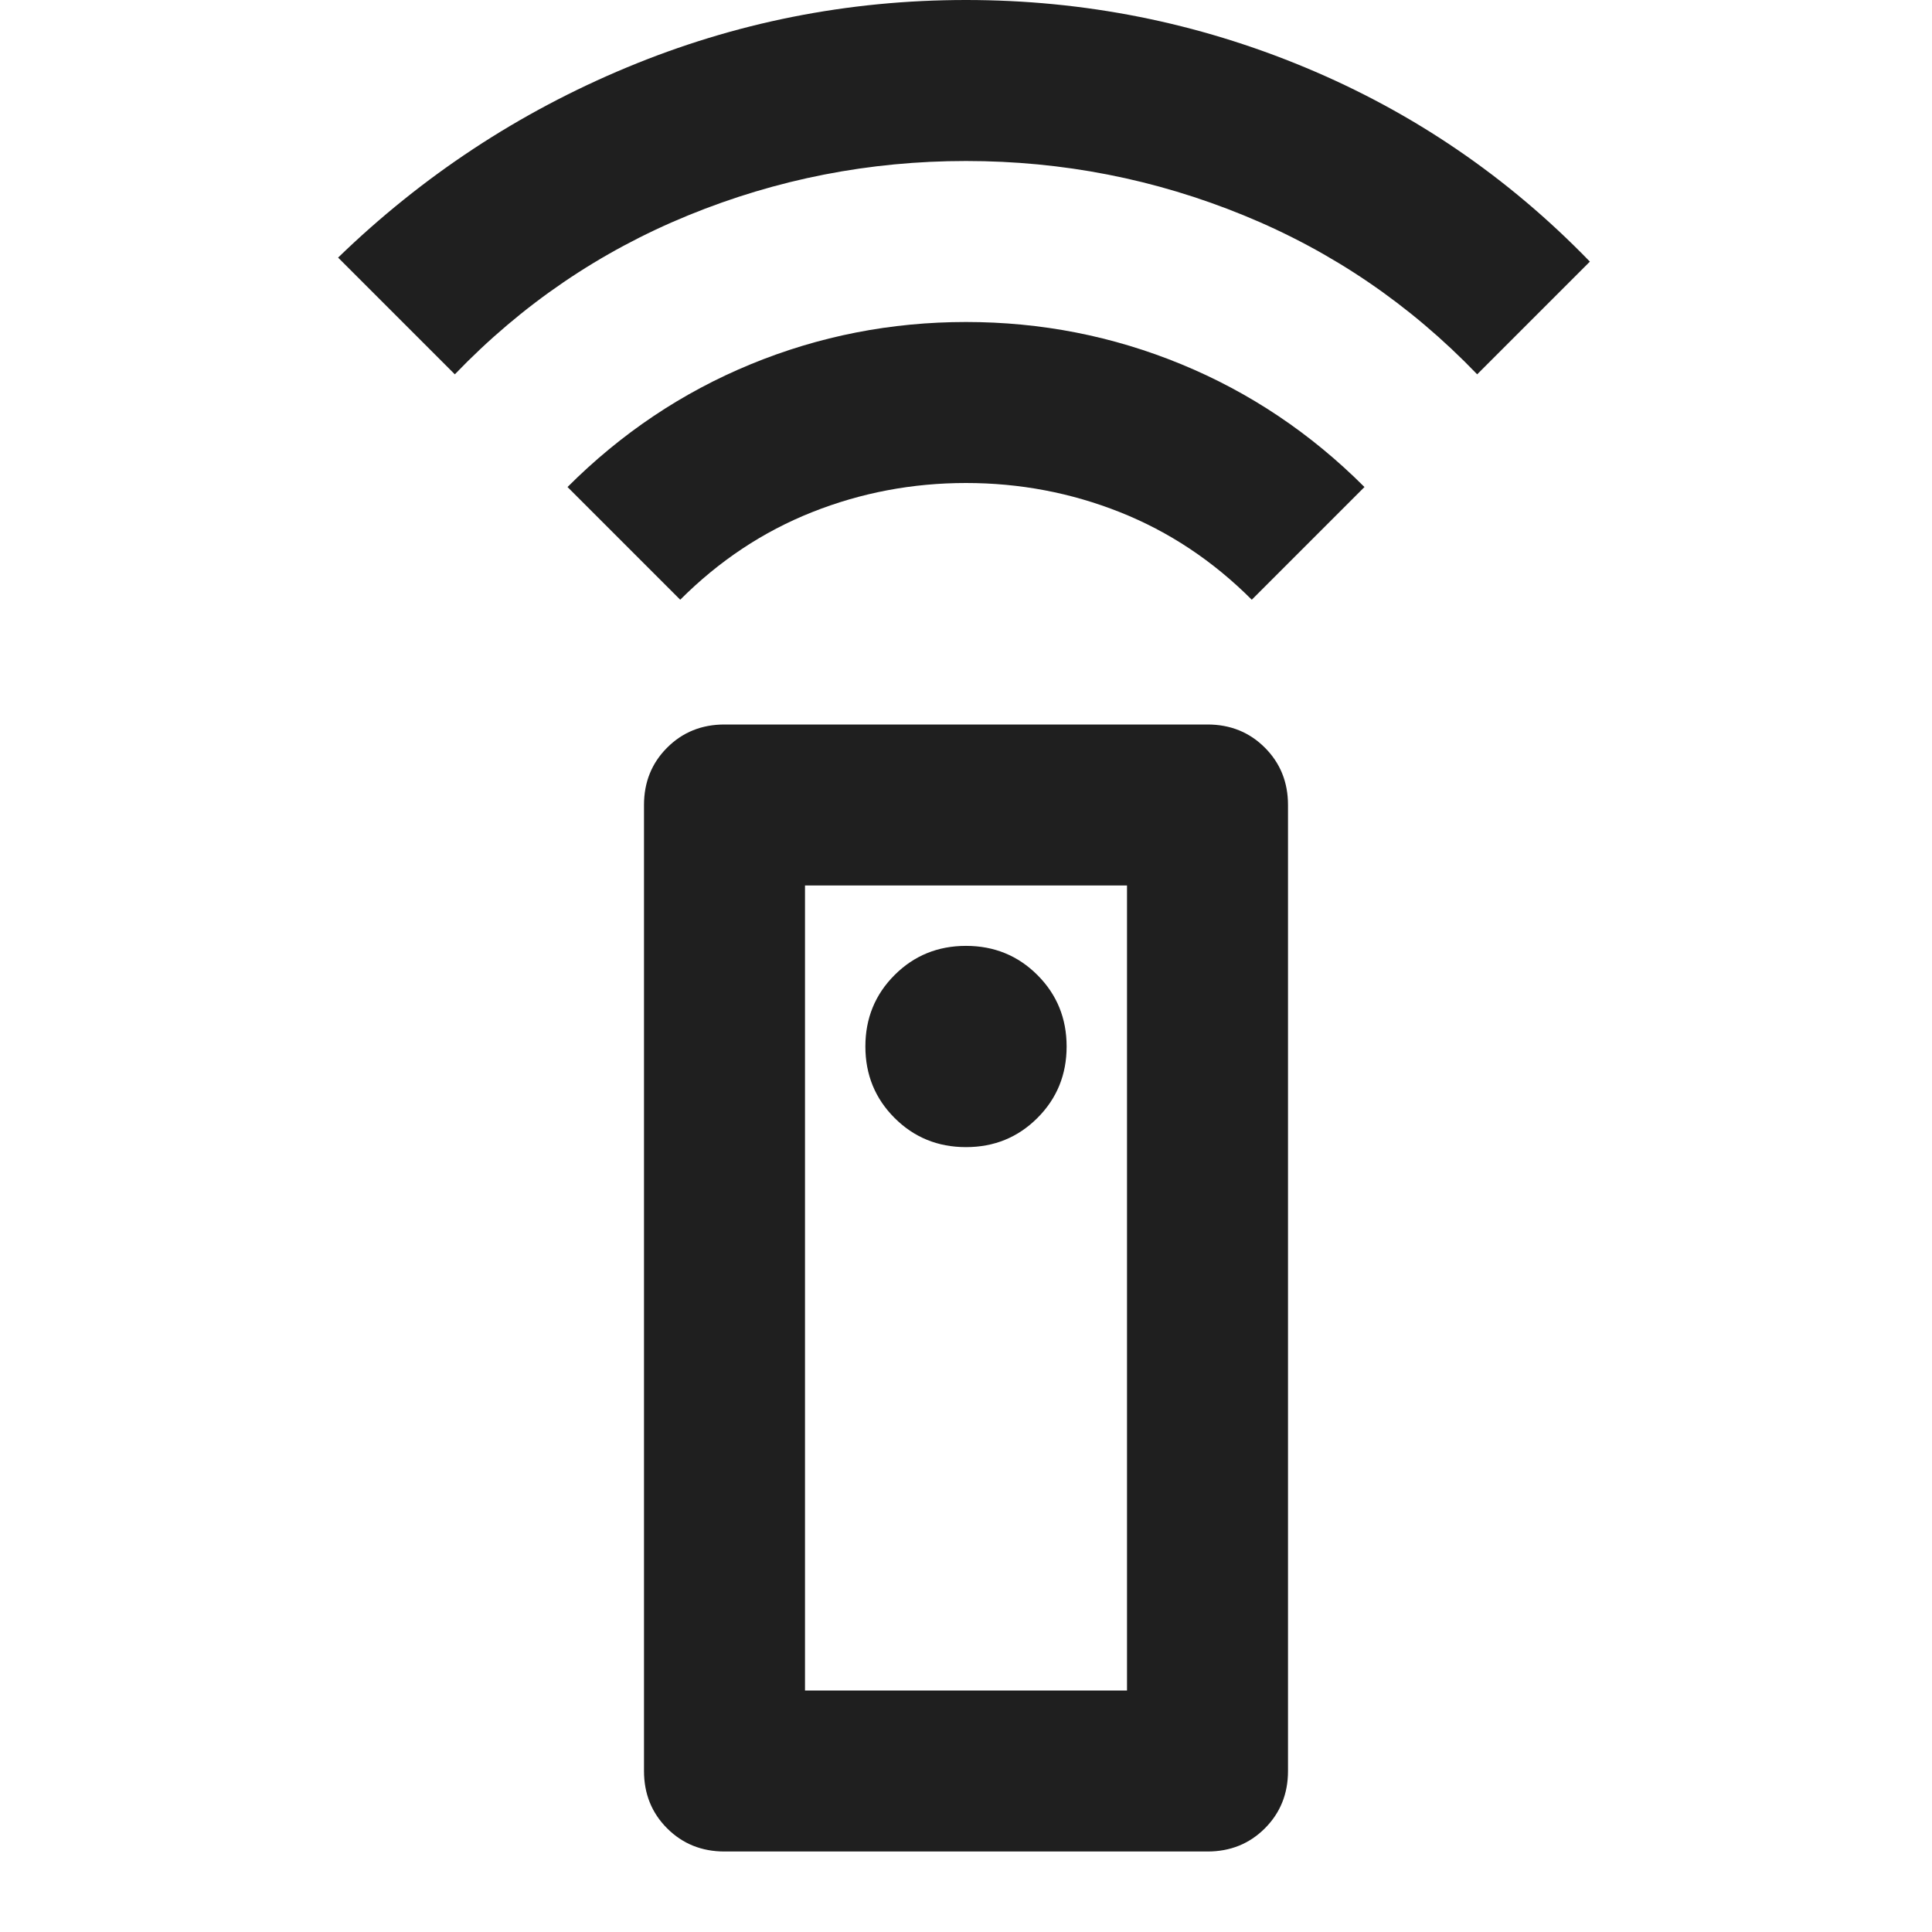 <svg fill="#1f1f1f" width="24px" viewBox="0 -960 960 960" height="24px" xmlns="http://www.w3.org/2000/svg"><path d="M360-40q-17 0-28.5-11.5T320-80v-480q0-17 11.5-28.5T360-600h240q17 0 28.5 11.5T640-560v480q0 17-11.5 28.5T600-40H360Zm120-350q21 0 35.5-14.5T530-440q0-21-14.5-35.5T480-490q-21 0-35.5 14.5T430-440q0 21 14.5 35.5T480-390ZM338-662l-56-56q40-40 91-61t107-21q56 0 107 21t91 61l-56 56q-29-29-65.5-43.5T480-720q-40 0-76.5 14.5T338-662ZM226-774l-58-58q63-61 143.5-94.5T480-960q88 0 168.5 33.5T790-830l-56 56q-50-52-116-79t-138-27q-72 0-138 27t-116 79Zm174 654h160v-400H400v400Zm0 0h160-160Z"></path></svg>